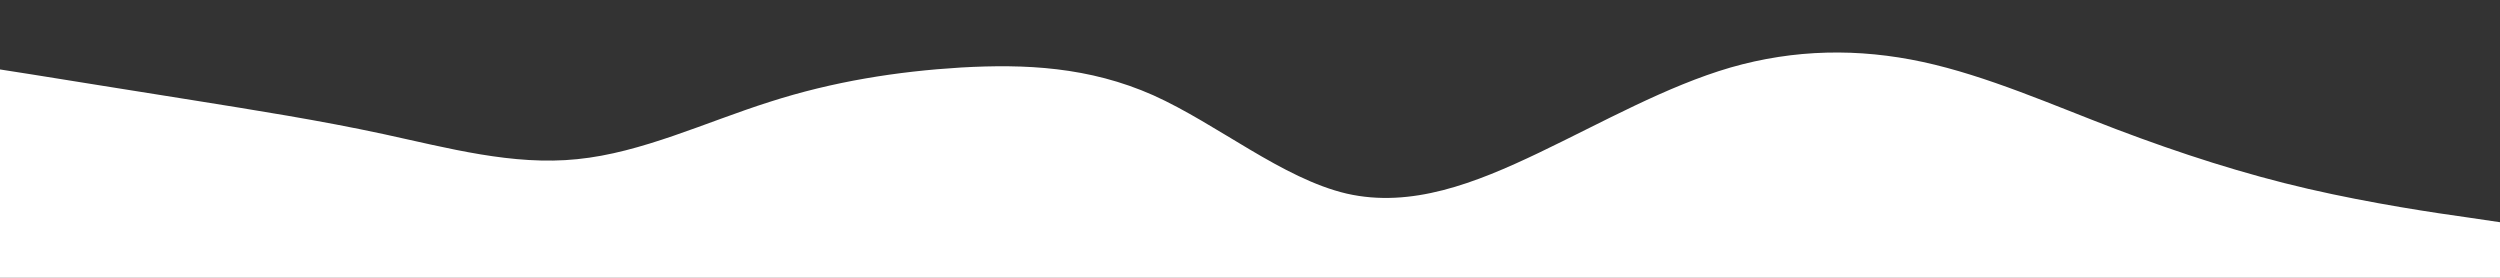 <svg id="visual" viewBox="0 0 900 100" width="900" height="100" xmlns="http://www.w3.org/2000/svg" xmlns:xlink="http://www.w3.org/1999/xlink" version="1.1"><rect x="0" y="0" width="900" height="100" fill="#333333" stroke="none"/><path d="M0 25L11.5 26.8C23 28.7 46 32.3 69 36C92 39.7 115 43.3 138.2 48.3C161.3 53.3 184.7 59.7 207.8 57.3C231 55 254 44 277 36.7C300 29.3 323 25.7 346 24.3C369 23 392 24 415.2 34.3C438.3 44.7 461.7 64.3 484.8 69.7C508 75 531 66 554 55C577 44 600 31 623 24.3C646 17.7 669 17.3 692.2 22.3C715.3 27.3 738.7 37.7 761.8 46.5C785 55.3 808 62.7 831 68C854 73.3 877 76.7 888.5 78.3L900 80L900 101L888.5 101C877 101 854 101 831 101C808 101 785 101 761.8 101C738.7 101 715.3 101 692.2 101C669 101 646 101 623 101C600 101 577 101 554 101C531 101 508 101 484.8 101C461.7 101 438.3 101 415.2 101C392 101 369 101 346 101C323 101 300 101 277 101C254 101 231 101 207.8 101C184.7 101 161.3 101 138.2 101C115 101 92 101 69 101C46 101 23 101 11.5 101L0 101Z" fill="#fff" stroke-linecap="round" stroke-linejoin="miter"></path></svg>